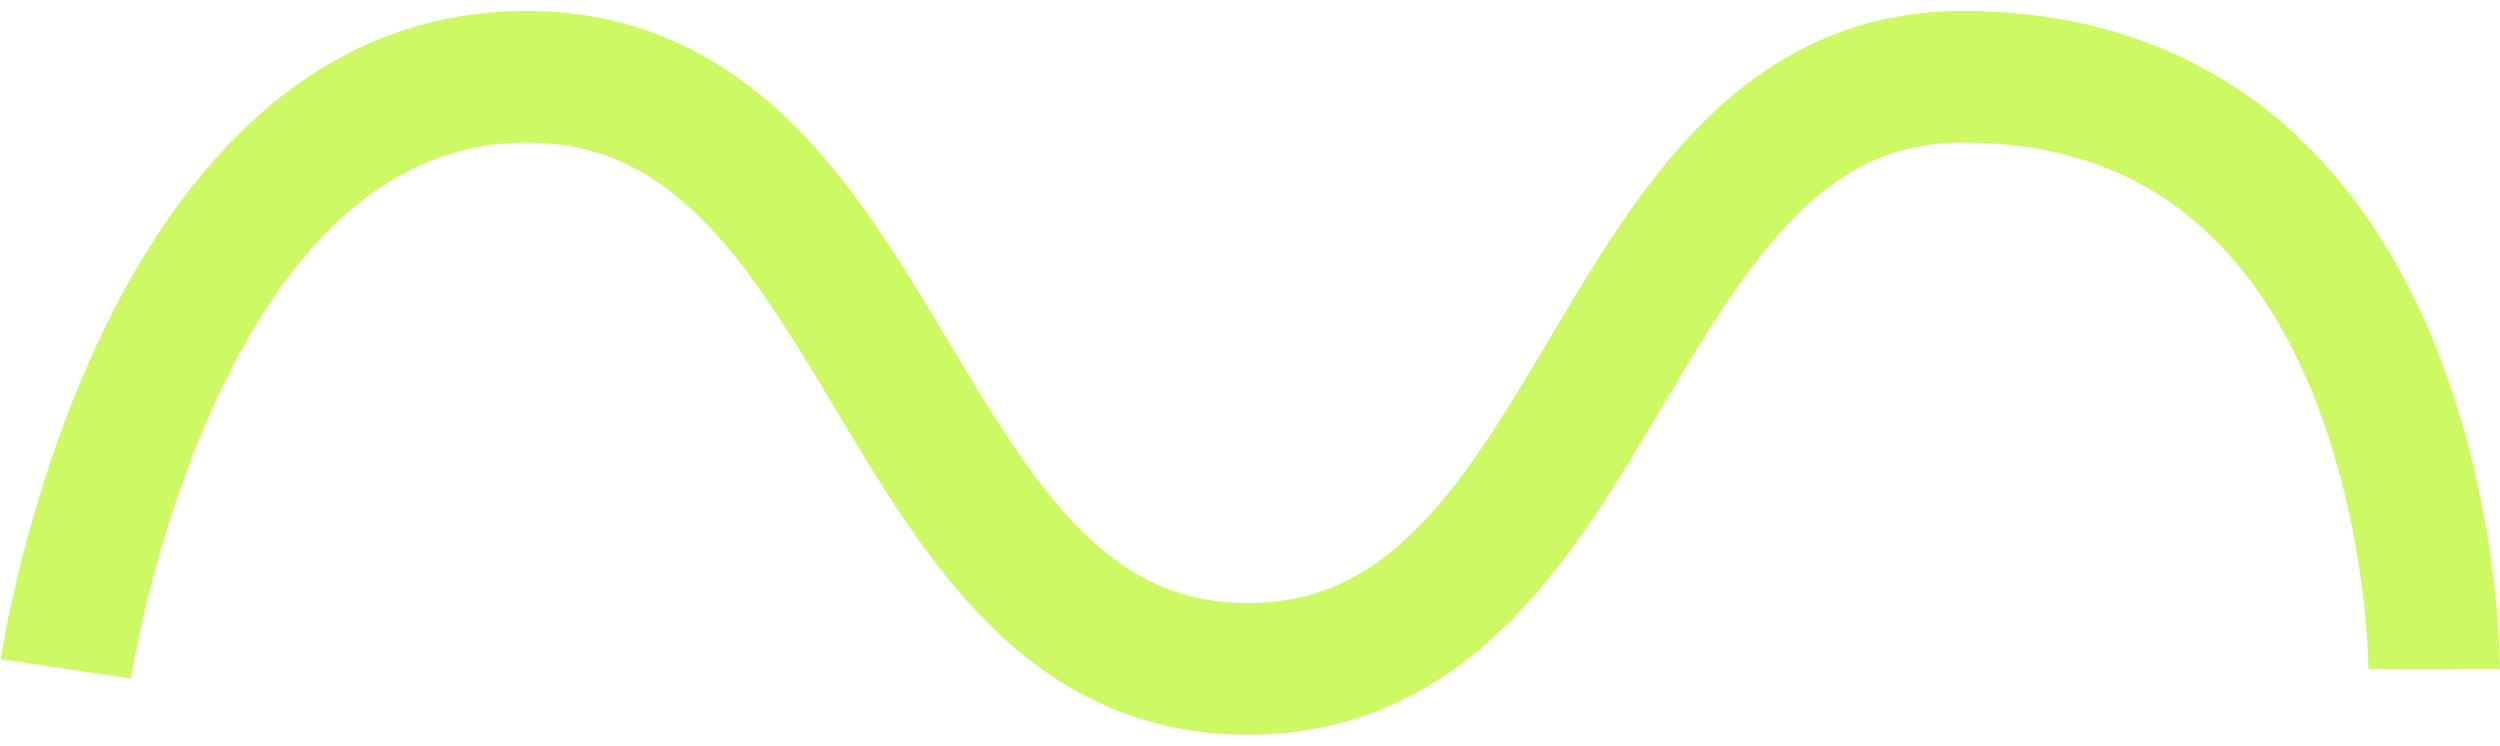 <?xml version="1.0" encoding="UTF-8"?> <svg xmlns="http://www.w3.org/2000/svg" width="114" height="34" viewBox="0 0 114 34" fill="none"> <path d="M57 30.5L56.978 27.5L57 30.5ZM89.5 3.5V0.5V3.5ZM3 30.5C5.968 30.94 5.967 30.94 5.967 30.941C5.967 30.941 5.967 30.942 5.967 30.942C5.967 30.942 5.967 30.942 5.967 30.942C5.967 30.941 5.968 30.939 5.968 30.935C5.97 30.927 5.972 30.912 5.975 30.892C5.982 30.851 5.992 30.785 6.007 30.697C6.037 30.521 6.084 30.254 6.151 29.909C6.284 29.218 6.495 28.22 6.799 27.017C7.411 24.6 8.387 21.415 9.847 18.26C12.87 11.731 17.374 6.5 24 6.5V0.5C13.627 0.5 7.63 8.769 4.403 15.74C2.738 19.335 1.652 22.9 0.982 25.545C0.646 26.874 0.411 27.985 0.26 28.771C0.184 29.164 0.128 29.477 0.091 29.697C0.073 29.806 0.059 29.892 0.049 29.953C0.044 29.984 0.04 30.008 0.038 30.026C0.036 30.035 0.035 30.043 0.034 30.048C0.034 30.051 0.033 30.053 0.033 30.055C0.033 30.056 0.033 30.058 0.033 30.058C0.033 30.059 0.032 30.06 3 30.5ZM24 6.5C27.315 6.5 29.74 7.772 31.886 9.878C34.15 12.099 35.99 15.13 38.056 18.586C40.028 21.885 42.231 25.62 45.097 28.464C48.086 31.428 51.9 33.538 57.022 33.5L56.978 27.5C53.775 27.524 51.426 26.291 49.323 24.204C47.097 21.996 45.278 18.974 43.206 15.508C41.229 12.198 39.004 8.456 36.088 5.595C33.054 2.618 29.186 0.5 24 0.5V6.5ZM57.022 33.5C62.102 33.462 65.883 31.315 68.843 28.348C71.688 25.496 73.876 21.774 75.829 18.486C77.875 15.041 79.686 12.031 81.899 9.827C83.995 7.739 86.332 6.5 89.5 6.5V0.5C84.419 0.5 80.631 2.621 77.664 5.576C74.814 8.415 72.625 12.132 70.671 15.422C68.624 18.868 66.812 21.889 64.595 24.11C62.492 26.218 60.148 27.476 56.978 27.5L57.022 33.5ZM89.5 6.5C94.188 6.5 97.534 7.951 100.004 10.019C102.528 12.132 104.299 15.029 105.525 18.11C106.749 21.183 107.375 24.299 107.69 26.676C107.847 27.857 107.924 28.835 107.963 29.51C107.982 29.847 107.991 30.107 107.996 30.276C107.998 30.361 107.999 30.423 108 30.461C108 30.48 108 30.493 108 30.499C108 30.503 108 30.504 108 30.505C108 30.505 108 30.504 108 30.503C108 30.503 108 30.502 108 30.502C108 30.501 108 30.5 111 30.5C114 30.5 114 30.499 114 30.497C114 30.497 114 30.495 114 30.494C114 30.492 114 30.489 114 30.486C114 30.479 114 30.471 114 30.462C114 30.442 114 30.416 113.999 30.384C113.998 30.32 113.997 30.23 113.994 30.117C113.988 29.891 113.976 29.571 113.953 29.169C113.908 28.368 113.817 27.237 113.638 25.887C113.282 23.201 112.564 19.567 111.1 15.89C109.639 12.221 107.378 8.368 103.856 5.418C100.279 2.424 95.562 0.5 89.5 0.5V6.5Z" fill="#CDF964"></path> </svg> 